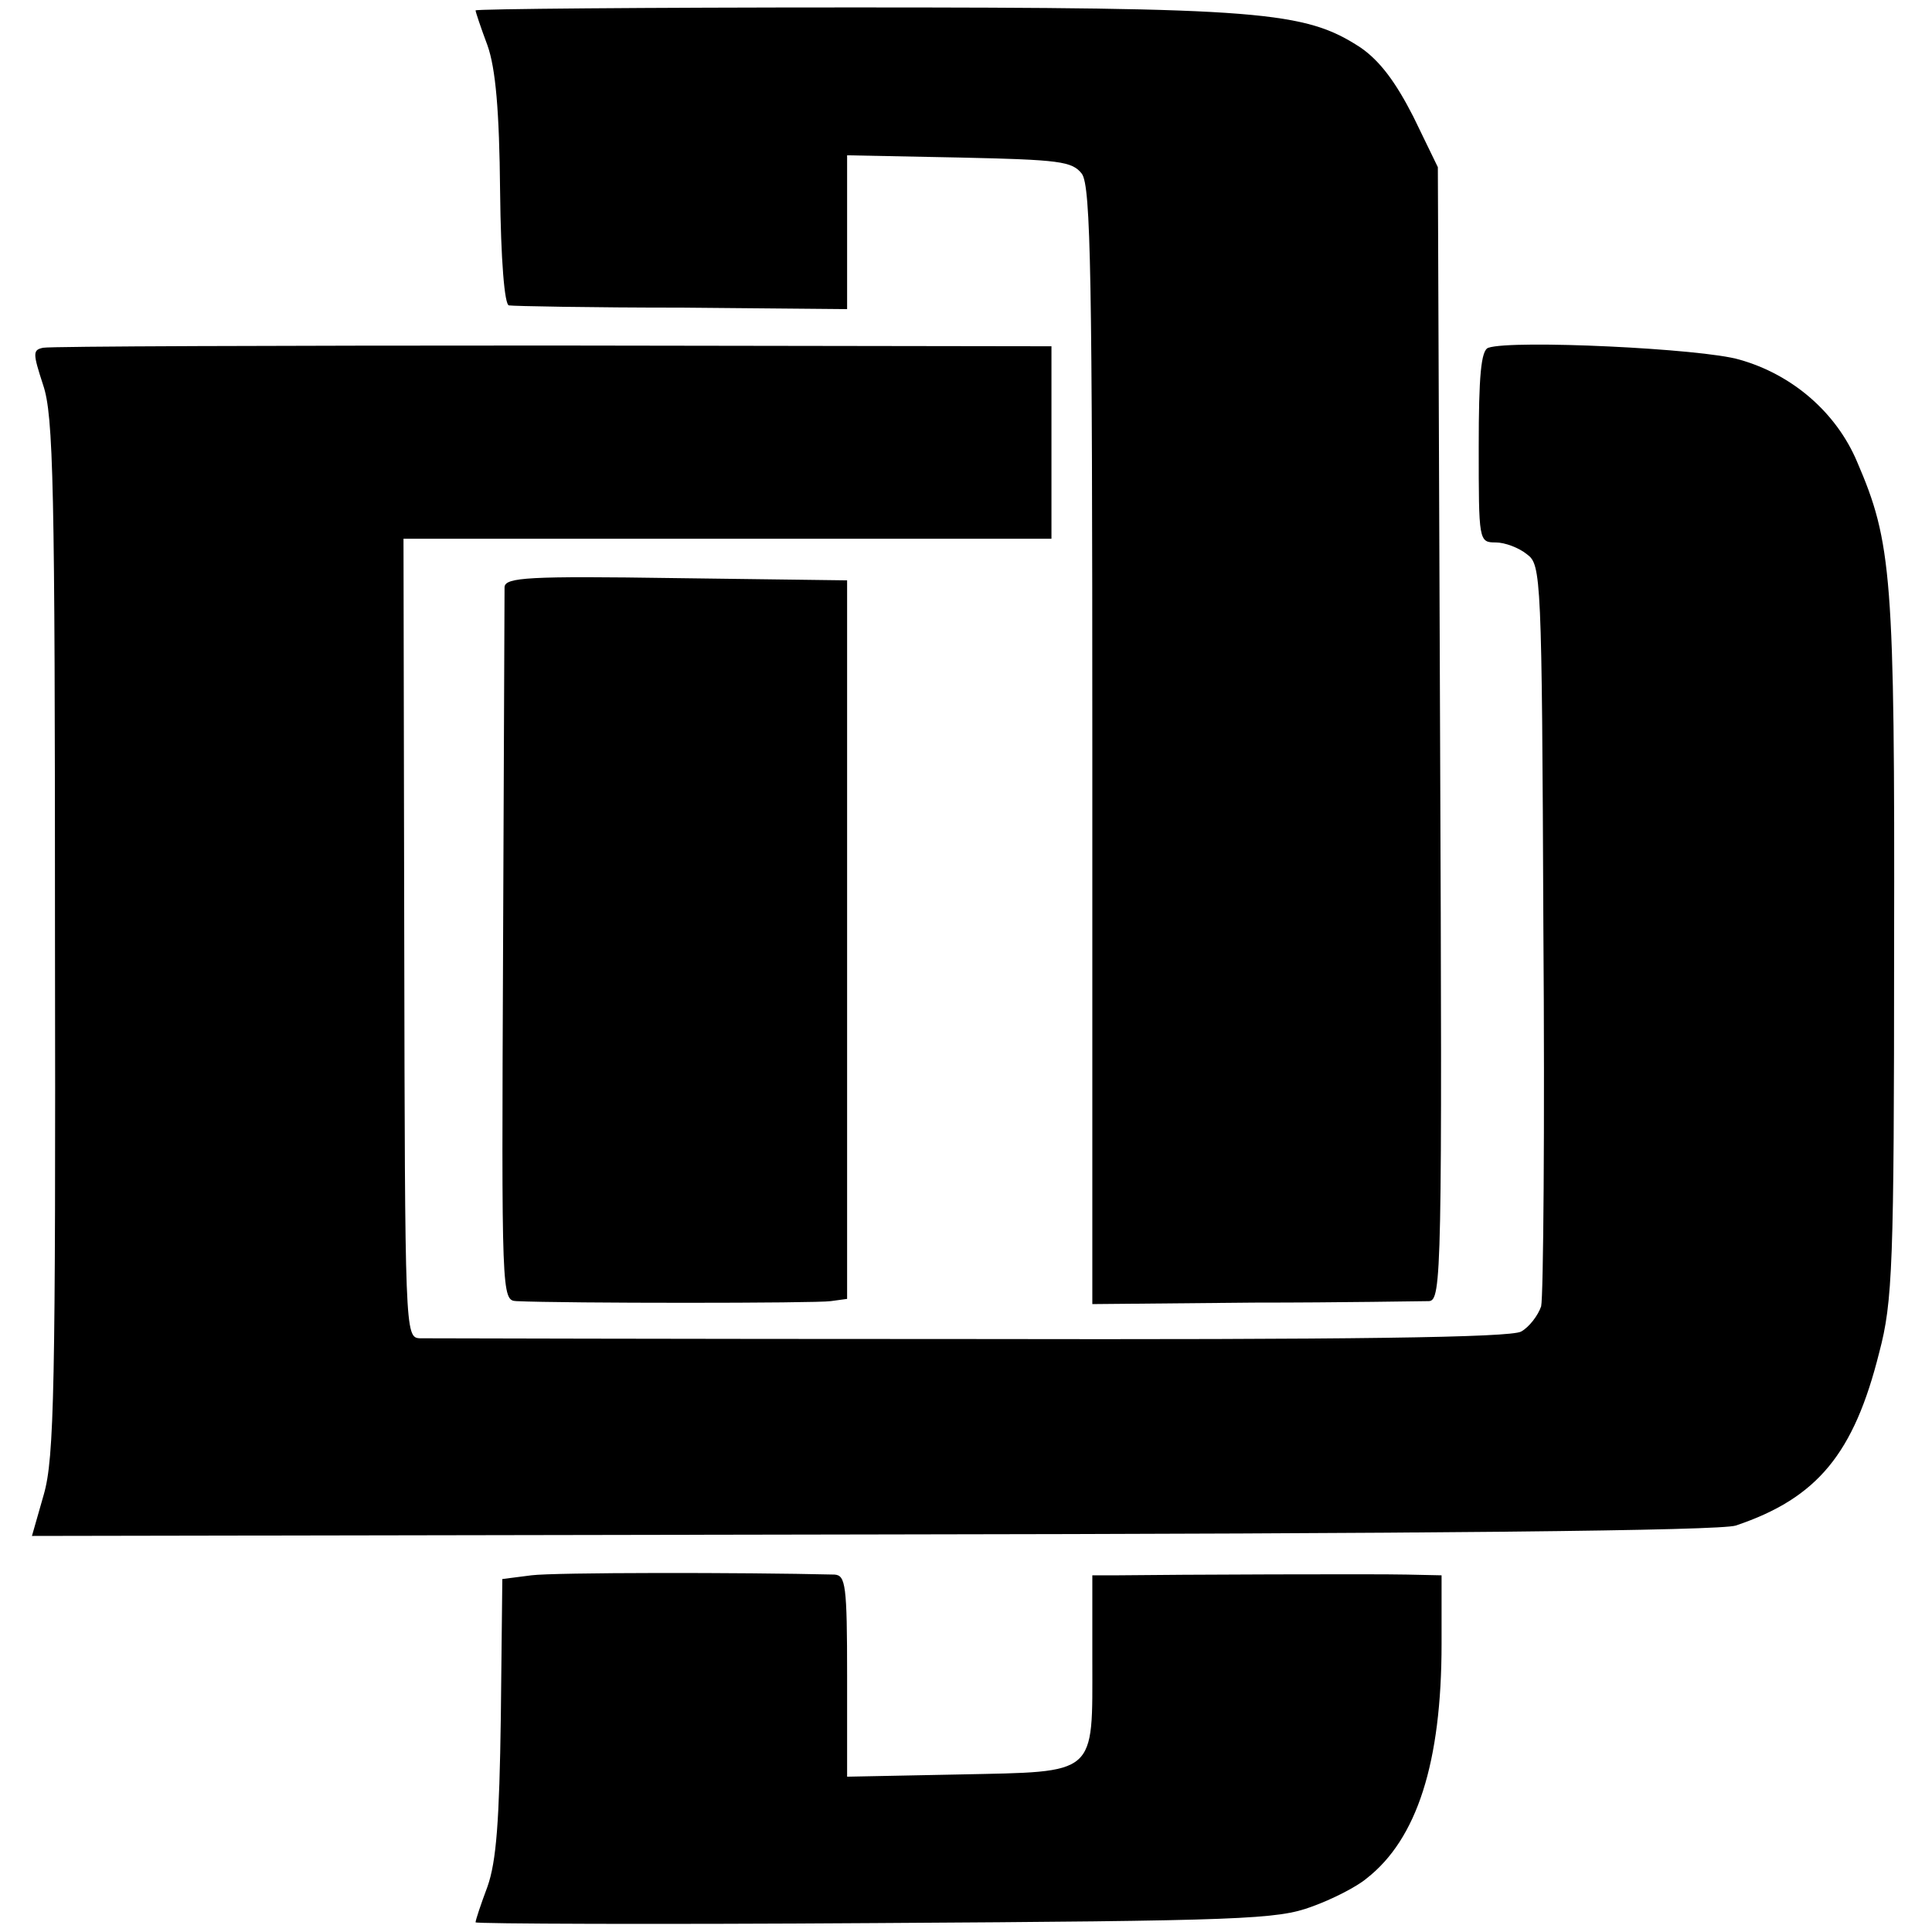 <?xml version="1.0" standalone="no"?>
<!DOCTYPE svg PUBLIC "-//W3C//DTD SVG 20010904//EN"
 "http://www.w3.org/TR/2001/REC-SVG-20010904/DTD/svg10.dtd">
<svg version="1.0" xmlns="http://www.w3.org/2000/svg"
 width="260pt" height="260pt" viewBox="0 0 260 260"
 preserveAspectRatio="xMidYMid meet">
<g transform="translate(0,260) scale(0.1,-0.1)"
fill="#000000" stroke="none">
<path d="M640 2586 c0 -2 7 -23 16 -47 11 -31 16 -88 17 -196 1 -93 6 -154 12
-154 6 -1 110 -3 233 -3 l222 -2 0 104 0 103 151 -3 c135 -3 152 -5 165 -22
12 -17 14 -138 14 -770 l0 -751 217 2 c120 0 226 2 236 2 17 1 18 36 15 764
l-3 762 -33 68 c-24 47 -45 75 -71 93 -75 49 -133 54 -683 54 -280 0 -508 -2
-508 -4z"/>
<path d="M58 2132 c-14 -3 -14 -7 0 -50 14 -41 16 -135 16 -742 1 -608 -1
-702 -15 -751 l-16 -56 1131 2 c752 1 1141 5 1162 12 110 37 159 97 193 233
18 68 20 117 20 545 1 501 -3 545 -50 654 -28 66 -87 117 -158 137 -50 15
-306 27 -338 16 -10 -3 -13 -39 -13 -133 0 -127 0 -129 23 -129 12 0 31 -7 42
-16 19 -14 20 -28 22 -502 2 -268 0 -497 -3 -510 -4 -12 -16 -28 -27 -34 -15
-8 -227 -11 -742 -10 -396 0 -729 1 -740 1 -20 1 -20 8 -21 539 l-1 537 436 0
436 0 0 130 0 129 -671 1 c-369 0 -677 -1 -686 -3z"/>
<path d="M679 1810 c0 -8 -1 -228 -2 -488 -2 -466 -2 -472 18 -473 63 -3 404
-3 423 0 l22 3 0 484 0 483 -230 3 c-199 3 -230 1 -231 -12z"/>
<path d="M715 480 l-39 -5 -2 -185 c-2 -141 -6 -195 -18 -229 -9 -24 -16 -45
-16 -48 0 -2 242 -3 538 -1 495 3 541 5 587 22 28 10 61 27 74 38 68 53 101
156 101 316 l0 92 -47 1 c-43 1 -310 0 -390 -1 l-33 0 0 -113 c0 -158 8 -151
-179 -155 l-151 -3 0 135 c0 123 -2 136 -17 137 -124 3 -377 3 -408 -1z"/>
</g>
</svg>
